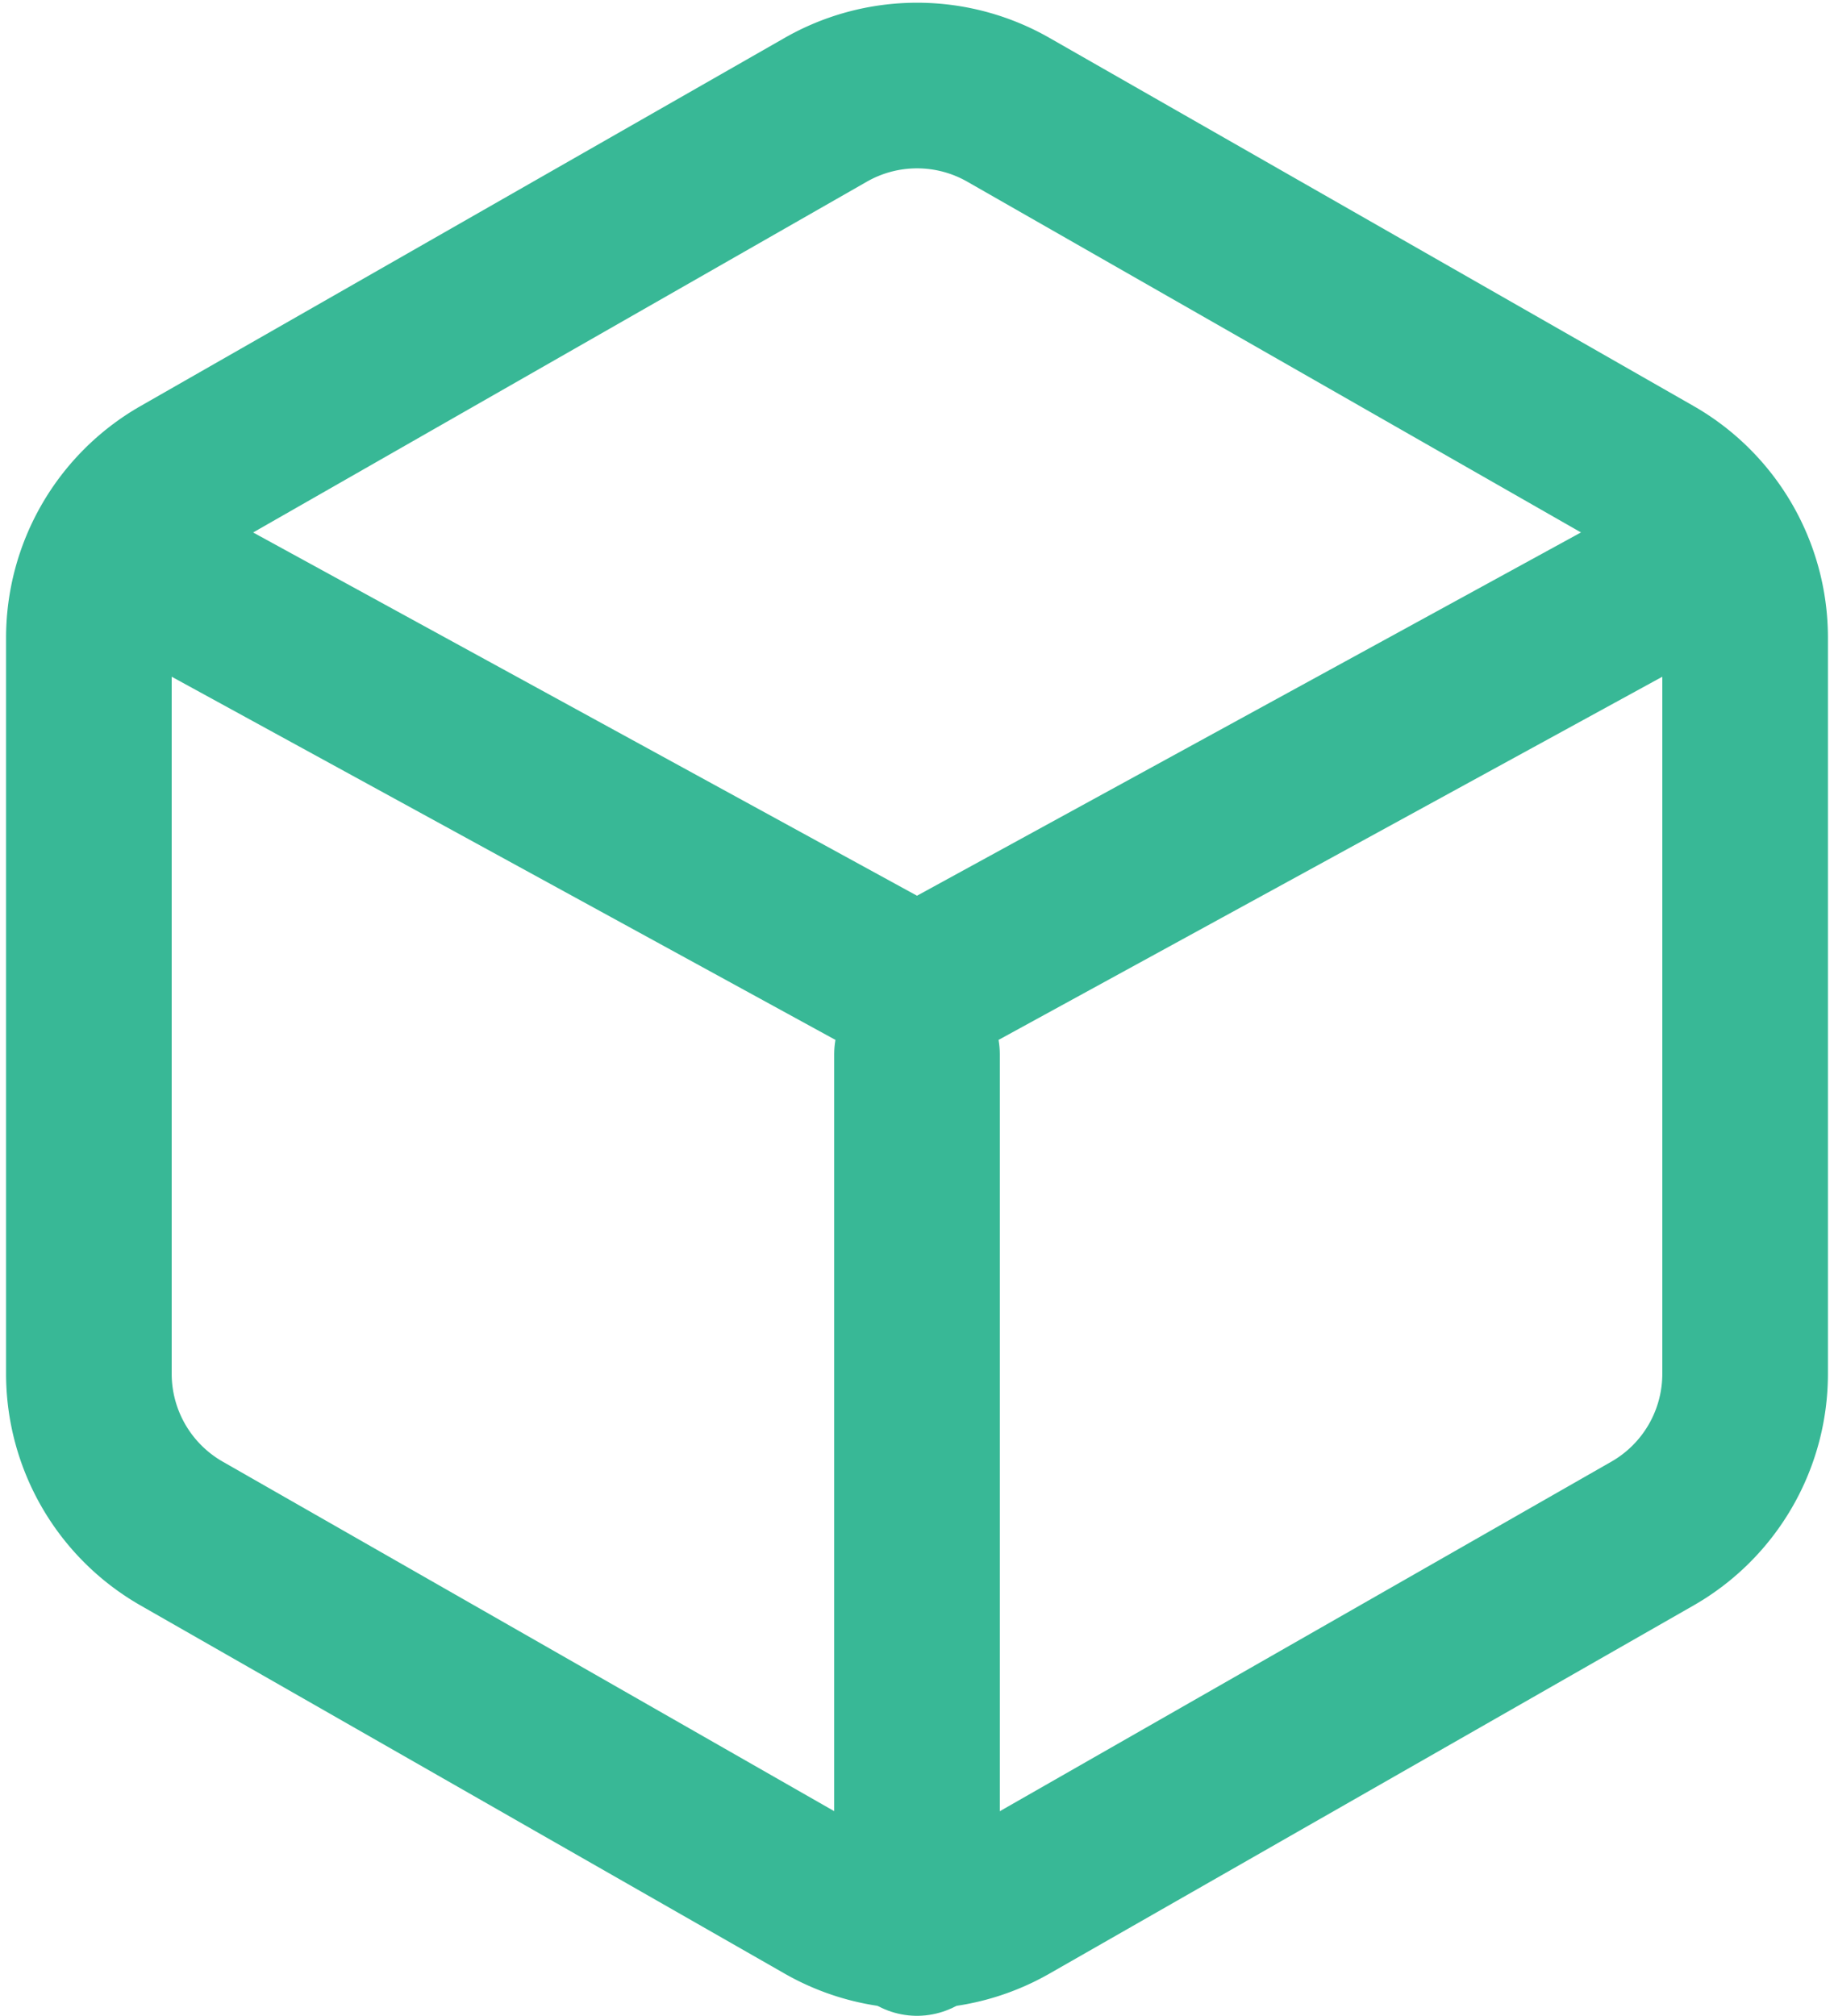 <svg xmlns="http://www.w3.org/2000/svg" width="16.61" height="18.257" viewBox="0 0 16.61 18.257">
  <g id="Group_7757" data-name="Group 7757" transform="translate(0.805 0.775)">
    <path id="Path_16973" data-name="Path 16973" d="M18,13.67V7a1.667,1.667,0,0,0-.834-1.442L11.334,2.225a1.667,1.667,0,0,0-1.667,0L3.834,5.559A1.667,1.667,0,0,0,3,7V13.67a1.667,1.667,0,0,0,.834,1.442l5.833,3.334a1.667,1.667,0,0,0,1.667,0l5.833-3.334A1.667,1.667,0,0,0,18,13.67Z" transform="translate(-3 -2.002)" fill="none" stroke="#38b896" stroke-linecap="round" stroke-linejoin="round" stroke-width="1.5"/>
    <path id="Path_16974" data-name="Path 16974" d="M3.27,6.96l7.287,3.987L17.844,6.96" transform="translate(-3.057 -2.755)" fill="none" stroke="#38b896" stroke-linecap="round" stroke-linejoin="round" stroke-width="1.5"/>
    <line id="Line_149" data-name="Line 149" y1="7.958" transform="translate(7.5 8.773)" fill="none" stroke="#38b896" stroke-linecap="round" stroke-linejoin="round" stroke-width="1.5"/>
  </g>
</svg>
